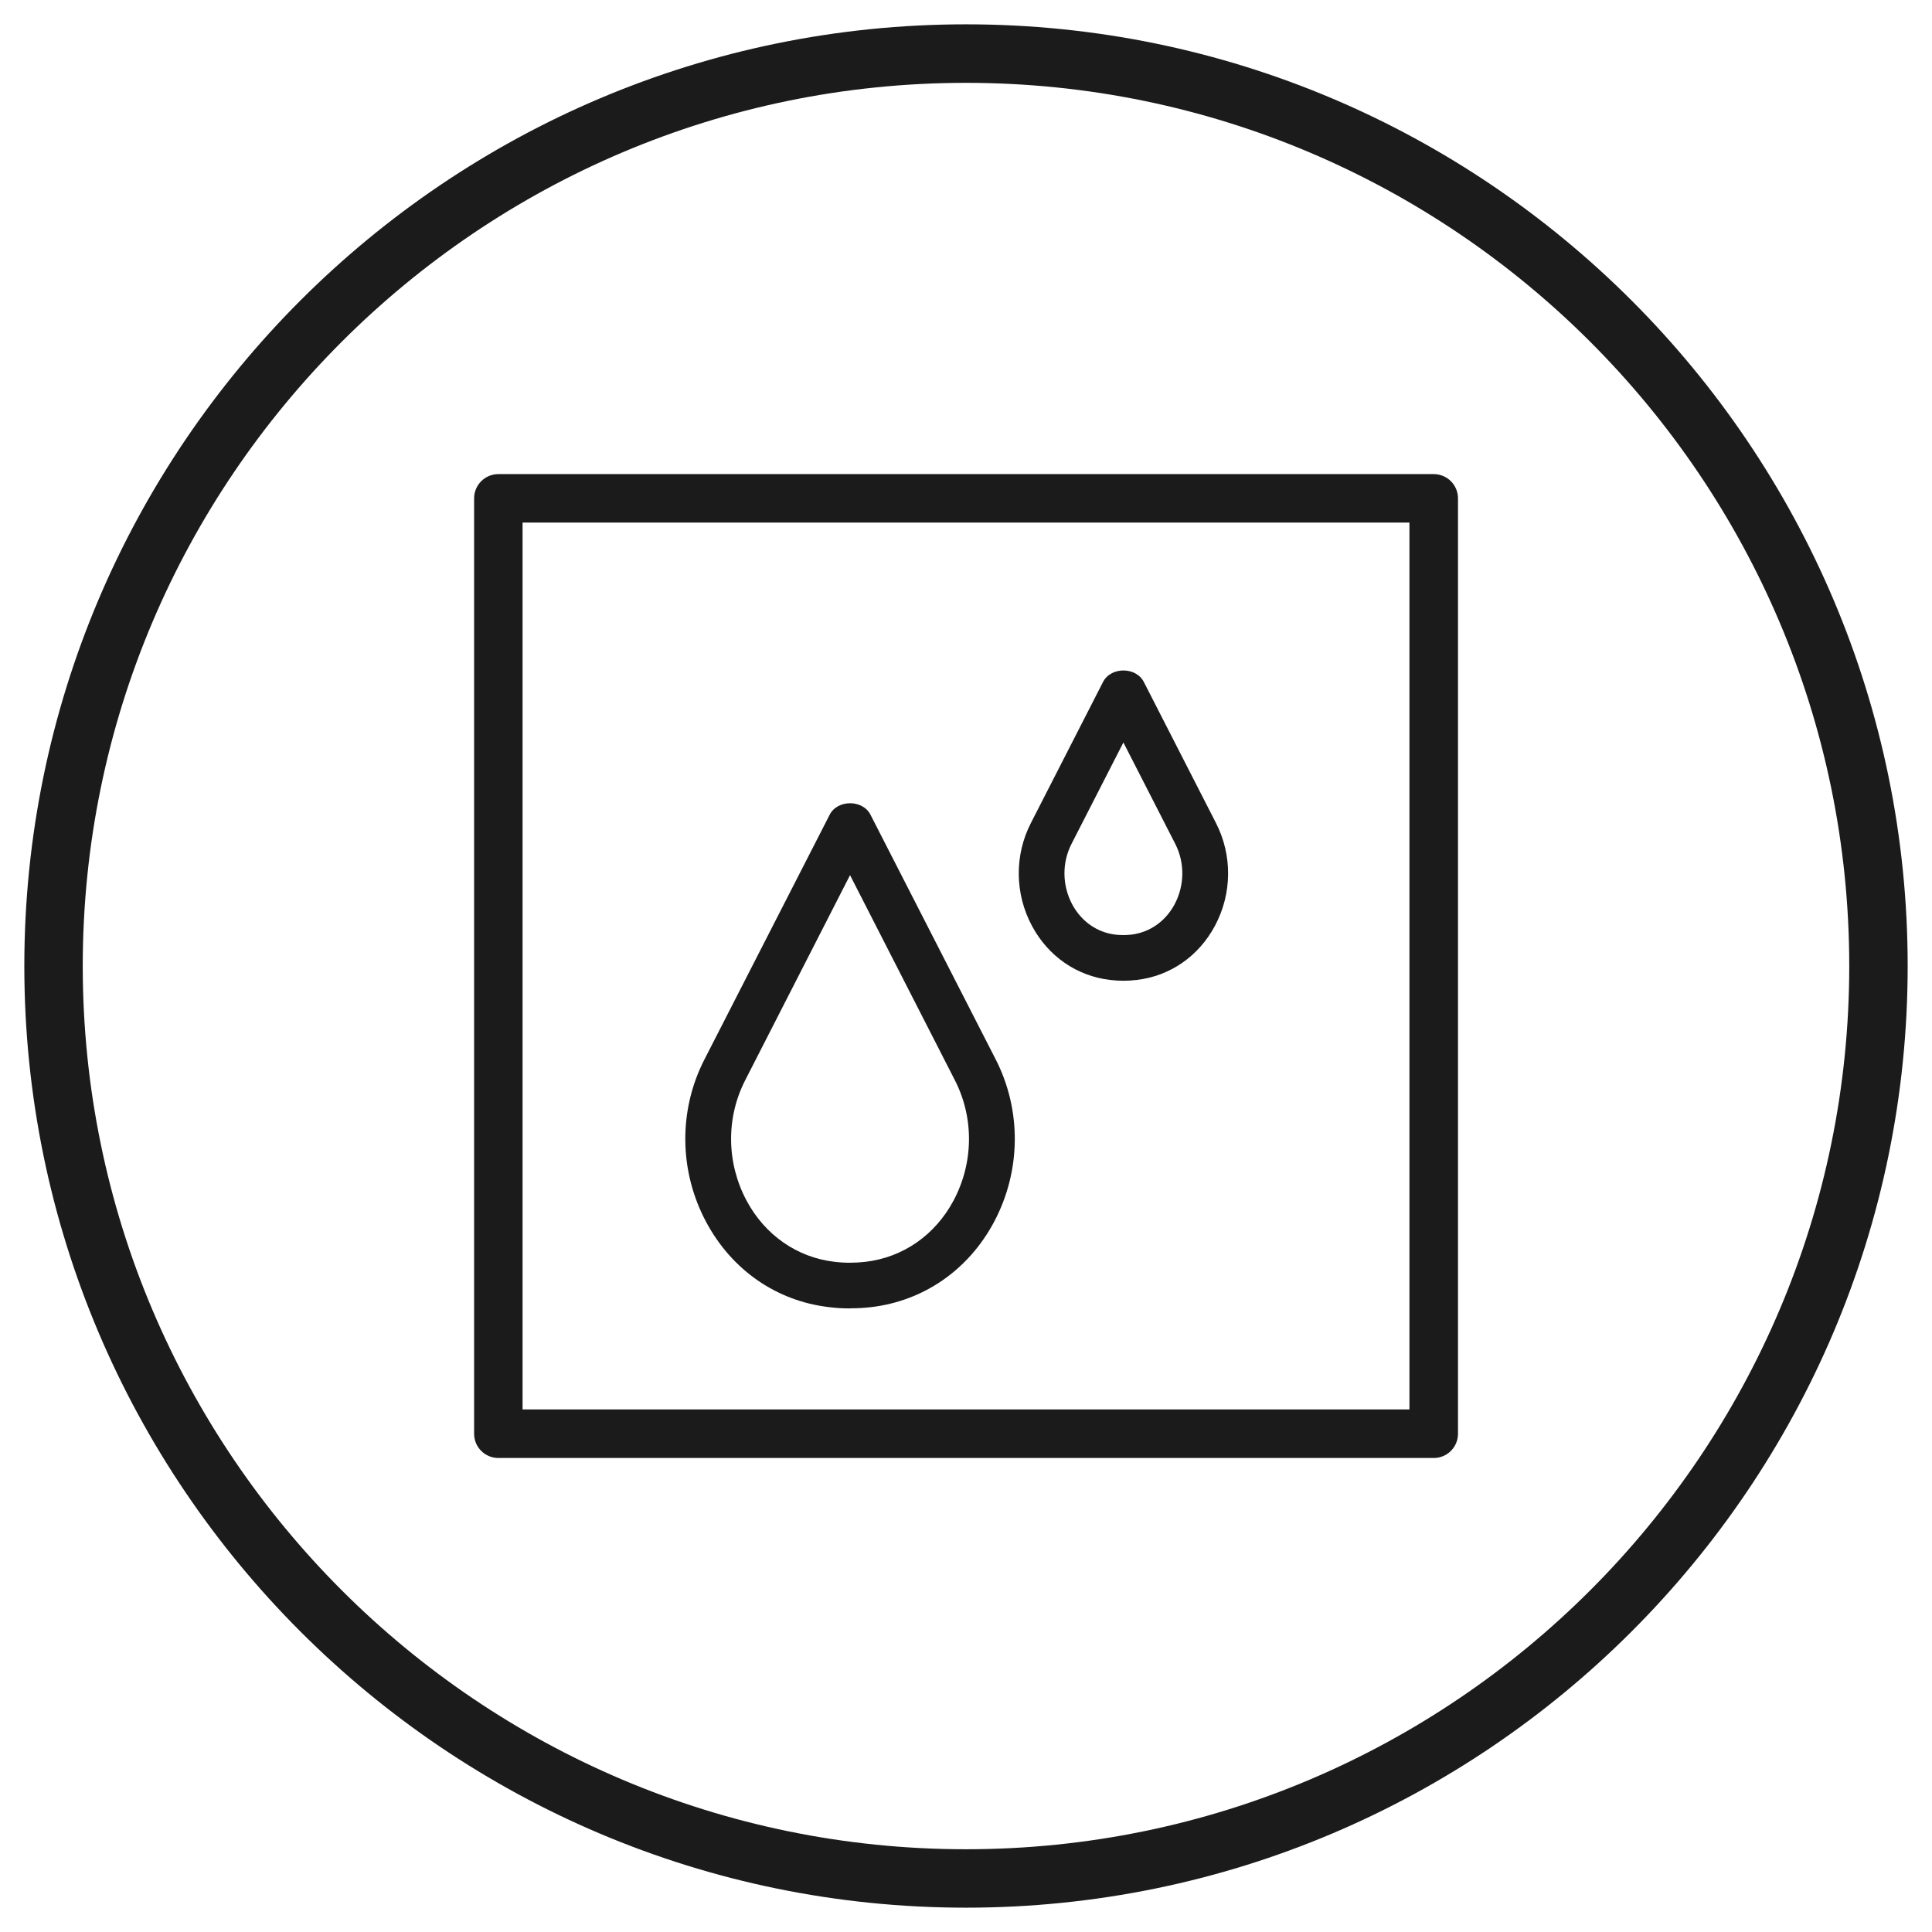 <?xml version="1.0" encoding="UTF-8"?><svg id="Layer_1" xmlns="http://www.w3.org/2000/svg" viewBox="0 0 197.76 197.76"><defs><style>.cls-1{fill:#1b1b1b;stroke-width:0px;}</style></defs><path class="cls-1" d="m87.01,133.93c-.72,0-1.43-.04-2.14-.13-5.37-.62-9.95-3.79-12.58-8.7-2.79-5.21-2.86-11.44-.18-16.66h0l12.82-25.05c.8-1.56,3.37-1.56,4.17,0l12.82,25.05c2.67,5.22,2.6,11.45-.18,16.66-2.62,4.9-7.21,8.07-12.58,8.7-.69.08-1.41.12-2.13.12Zm-10.73-23.36h0c-1.98,3.86-1.92,8.47.14,12.33,1.89,3.53,5.17,5.81,9,6.26,1.06.13,2.14.12,3.17,0,3.84-.45,7.12-2.73,9.01-6.26,2.06-3.86,2.12-8.47.14-12.33l-10.73-20.99-10.73,20.99Z"/><path class="cls-1" d="m114.99,100.39c-.45,0-.9-.03-1.34-.08-3.43-.4-6.35-2.42-8.02-5.54-1.76-3.29-1.8-7.22-.11-10.52h0l7.39-14.45c.8-1.56,3.37-1.56,4.17,0l7.39,14.45c1.69,3.3,1.65,7.23-.11,10.52-1.67,3.12-4.59,5.14-8.02,5.54-.44.05-.89.08-1.34.08Zm-5.31-14.01c-.99,1.94-.96,4.25.07,6.19.94,1.75,2.55,2.88,4.43,3.1.53.06,1.08.06,1.61,0,1.88-.22,3.5-1.35,4.44-3.1,1.03-1.94,1.06-4.25.07-6.19l-5.31-10.38-5.31,10.38Z"/><path class="cls-1" d="m146.75,149.24H51.01c-1.37,0-2.48-1.11-2.48-2.48V51.01c0-1.37,1.11-2.48,2.48-2.48h95.75c1.37,0,2.48,1.11,2.48,2.48v95.75c0,1.37-1.11,2.48-2.48,2.48Zm-93.26-4.97h90.78V53.49H53.49v90.78Z"/><path class="cls-1" d="m98.88,2.49C45.73,2.49,2.49,45.73,2.49,98.88s43.24,96.39,96.39,96.39,96.39-43.24,96.39-96.39S152.03,2.49,98.88,2.49Zm0,186.8c-49.85,0-90.41-40.55-90.41-90.41S49.03,8.48,98.88,8.48s90.41,40.55,90.41,90.4-40.55,90.41-90.41,90.41Z"/></svg>